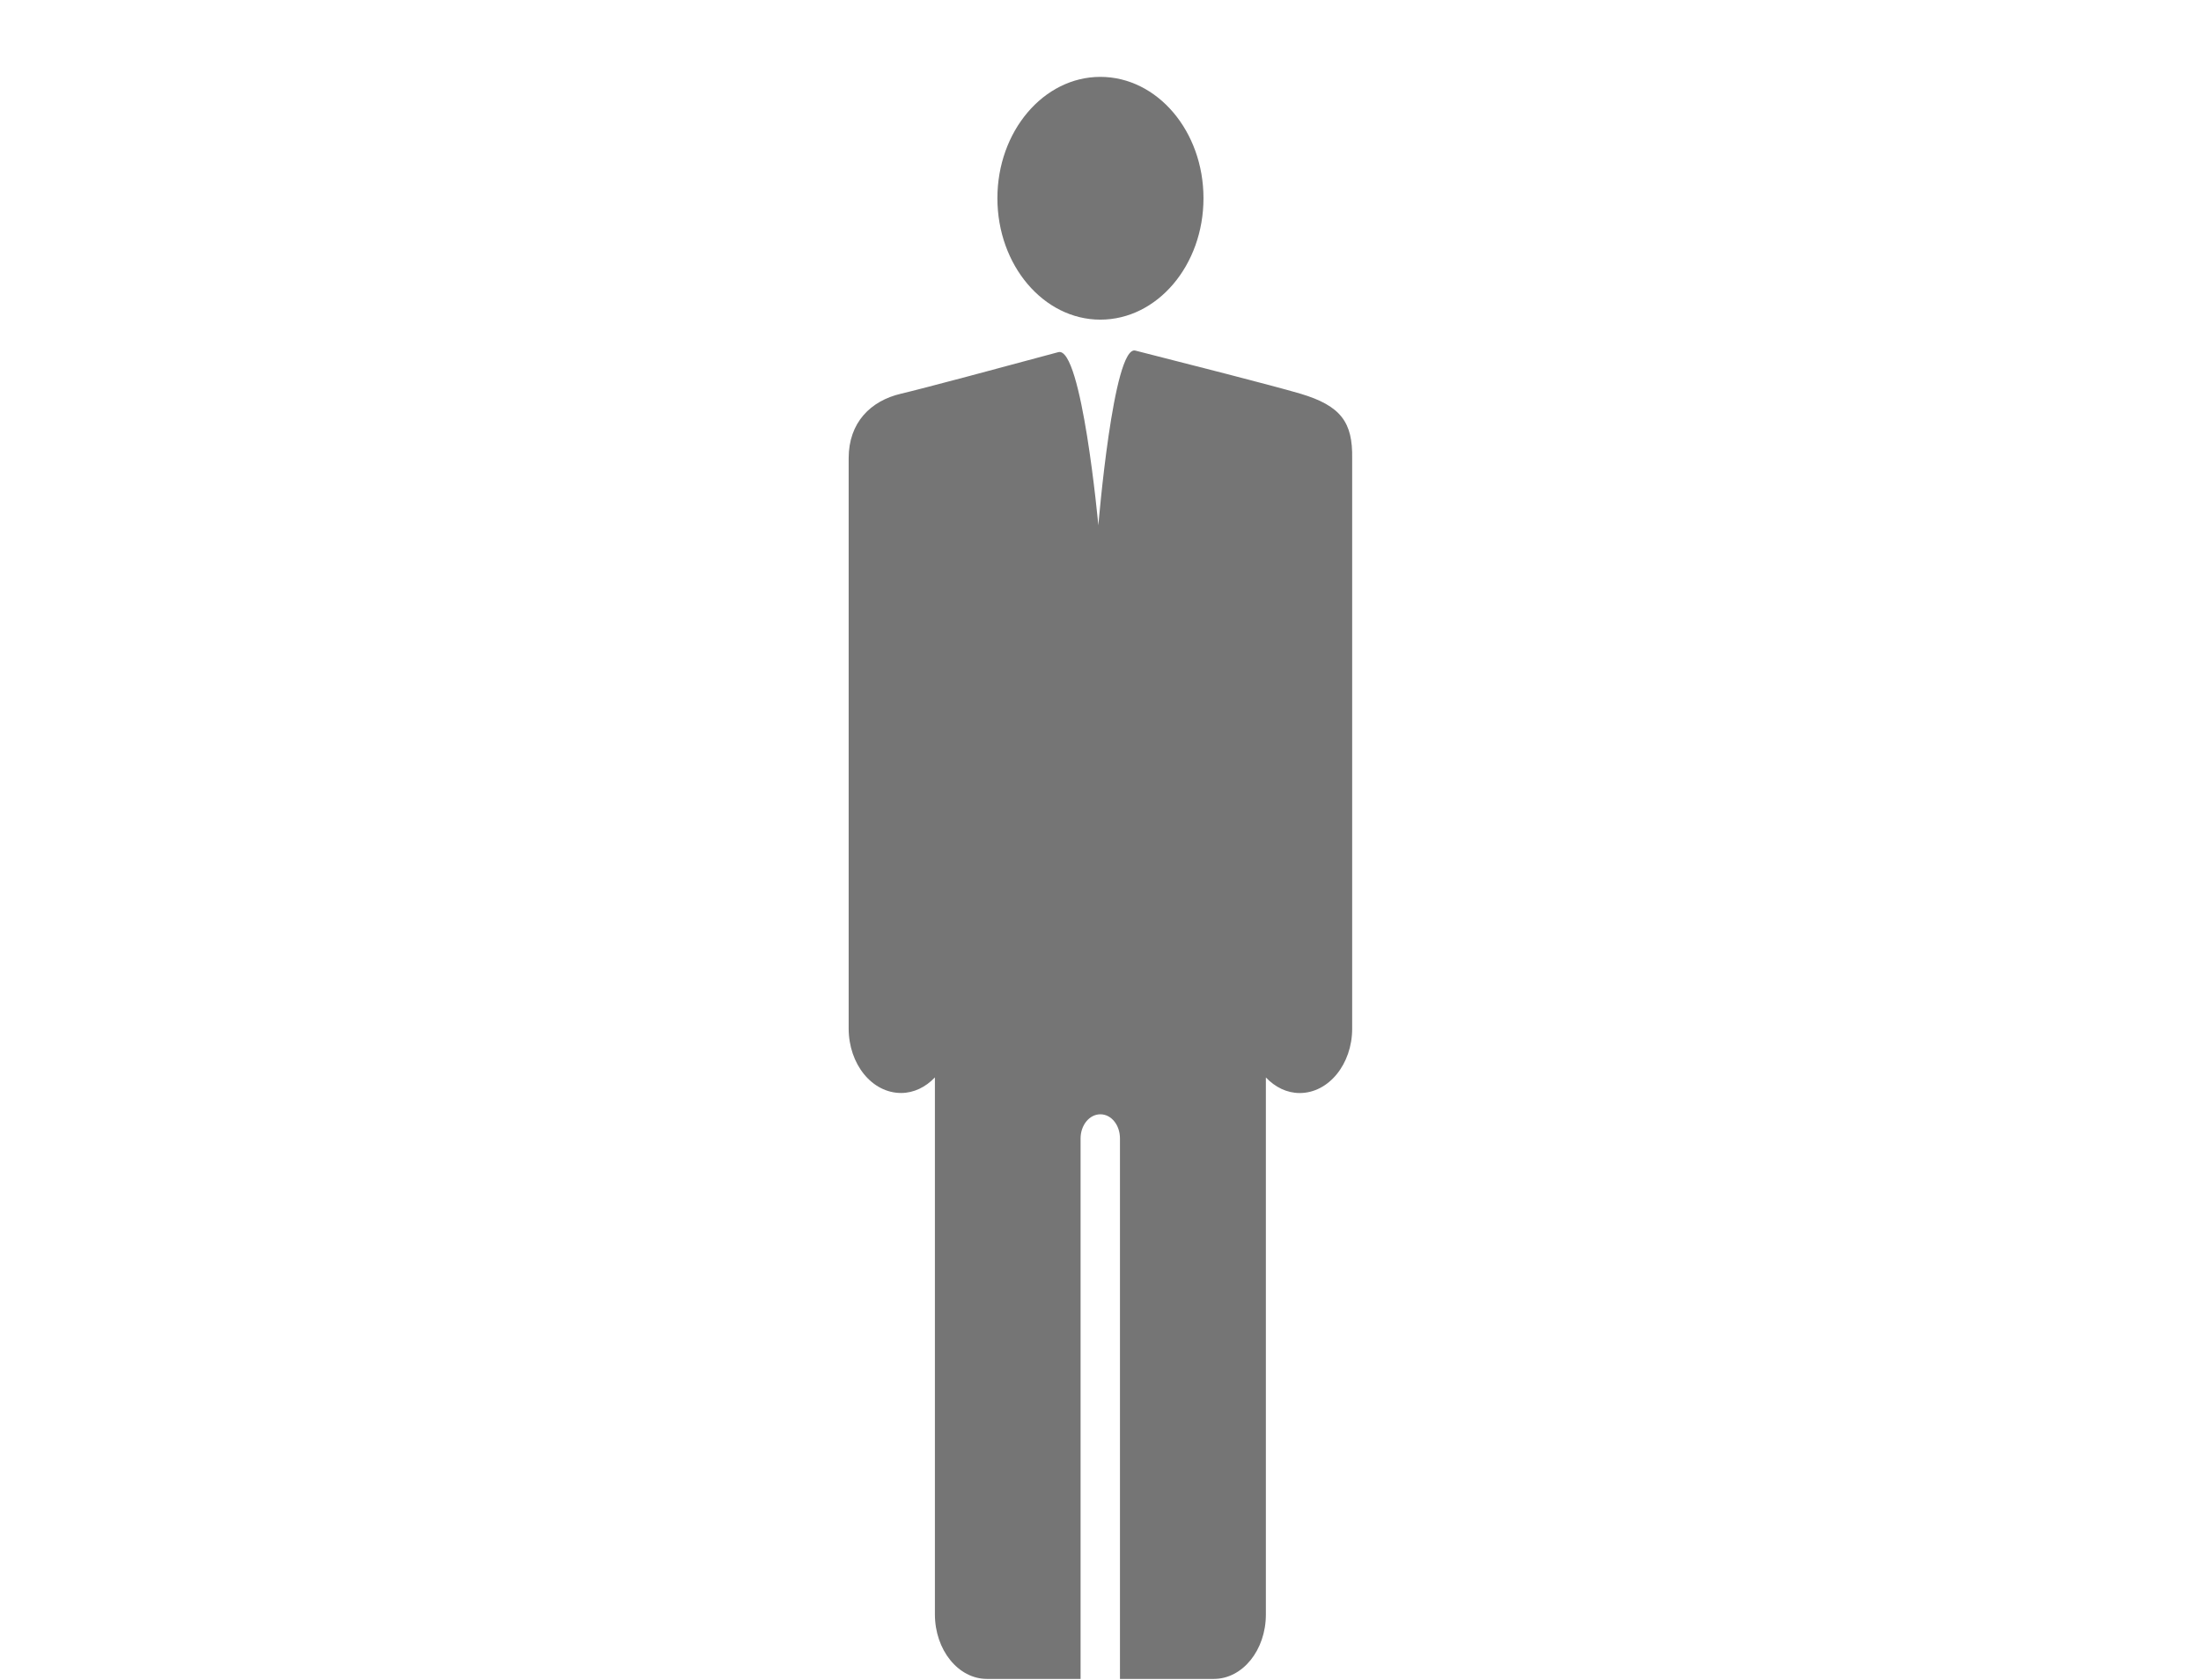 <?xml version="1.0" encoding="utf-8"?>
<!-- Generator: Adobe Illustrator 16.0.0, SVG Export Plug-In . SVG Version: 6.00 Build 0)  -->
<!DOCTYPE svg PUBLIC "-//W3C//DTD SVG 1.1//EN" "http://www.w3.org/Graphics/SVG/1.1/DTD/svg11.dtd">
<svg version="1.1" id="Ebene_1" xmlns="http://www.w3.org/2000/svg" xmlns:xlink="http://www.w3.org/1999/xlink" x="0px" y="0px"
	 width="38px" height="29px" viewBox="0 0 38 29" enable-background="new 0 0 38 29" xml:space="preserve">
<g>
	<g>
		<path fill="#757575" d="M18.997,5.518c0.984,0,1.781-0.939,1.781-2.096c0-1.156-0.797-2.095-1.781-2.095
			c-0.979,0-1.777,0.938-1.777,2.095C17.22,4.579,18.018,5.518,18.997,5.518z"/>
		<path fill="#757575" d="M22.451,6.796c-0.491-0.144-1.985-0.524-2.85-0.744c-0.381-0.095-0.638,3.017-0.638,3.017
			s-0.286-3.099-0.691-2.99c-0.888,0.24-2.353,0.633-2.715,0.717c-0.528,0.123-0.905,0.5-0.905,1.114v9.844
			c0,0.617,0.403,1.114,0.905,1.114c0.221,0,0.426-0.102,0.584-0.269v9.269c0,0.616,0.404,1.115,0.899,1.115h1.616v-9.33
			c0-0.23,0.152-0.417,0.342-0.417c0.19,0,0.338,0.187,0.338,0.417v9.33h1.62c0.498,0,0.899-0.499,0.899-1.111v-9.272
			c0.159,0.167,0.362,0.269,0.584,0.269c0.501,0,0.906-0.5,0.906-1.111V7.911C23.355,7.296,23.157,7.006,22.451,6.796z"/>
	</g>
	<rect fill="none" width="38" height="29"/>
</g>
</svg>
